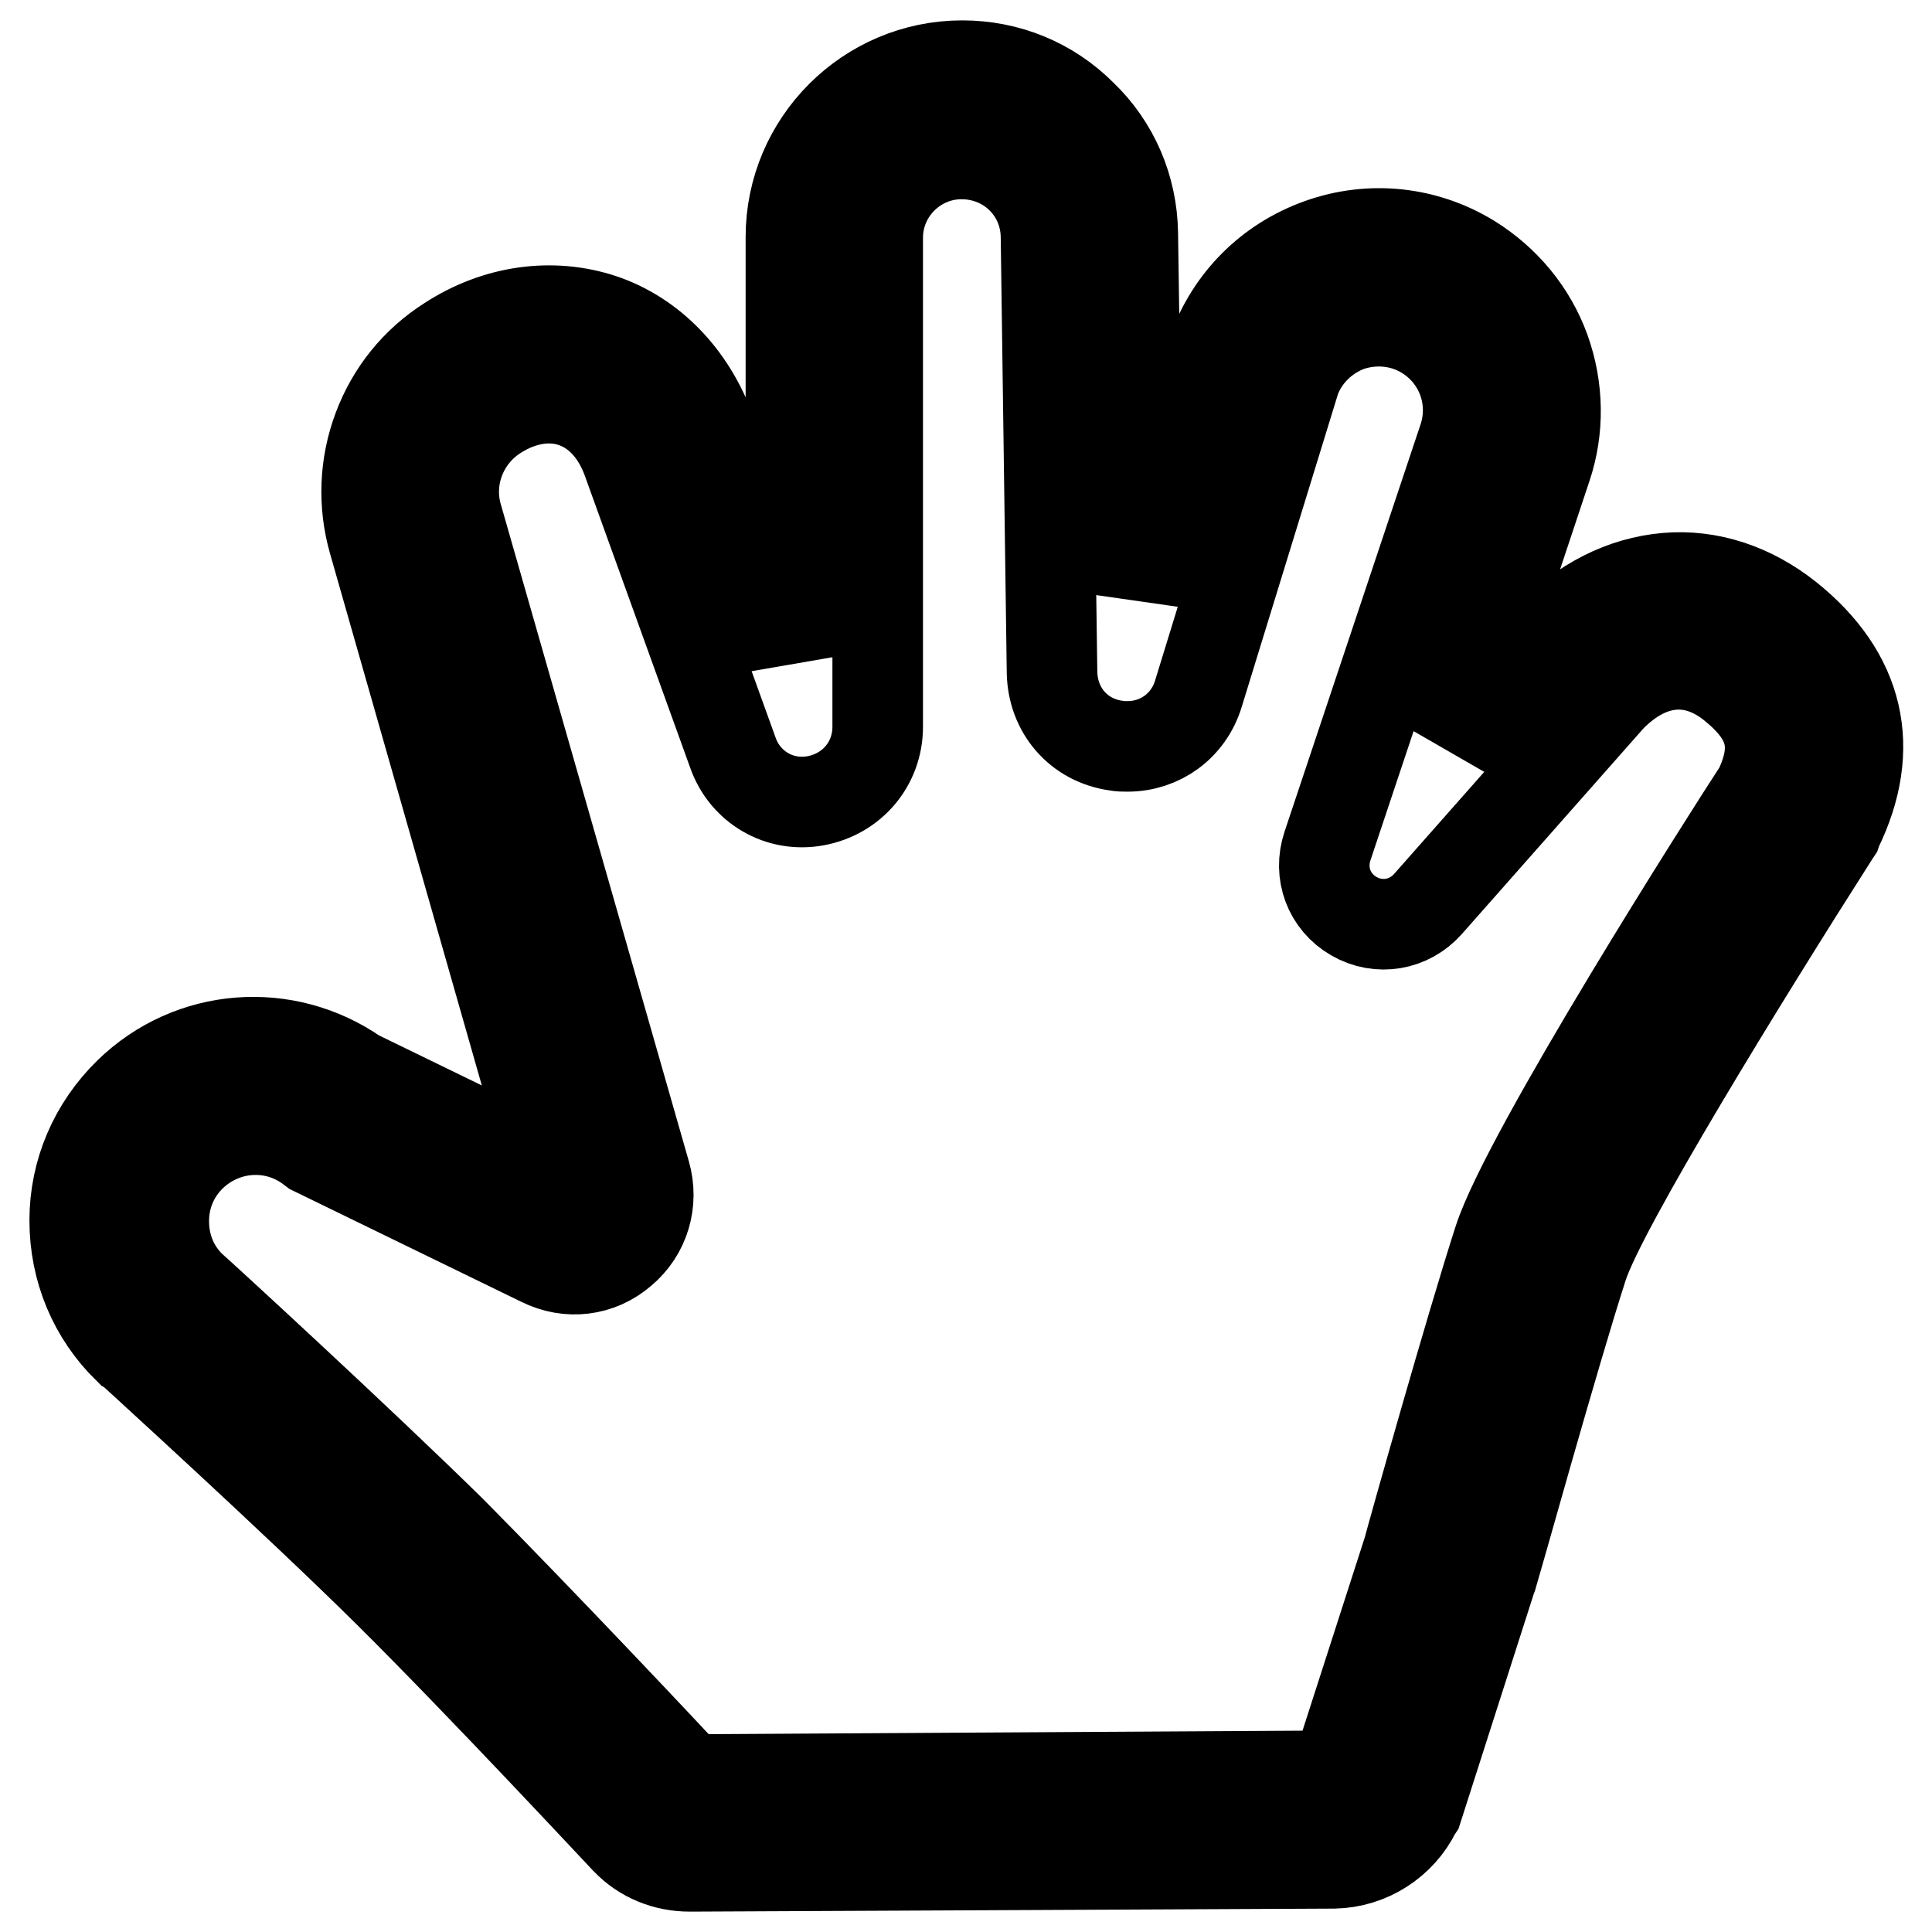 <?xml version="1.0" encoding="utf-8"?>
<!-- Svg Vector Icons : http://www.onlinewebfonts.com/icon -->
<!DOCTYPE svg PUBLIC "-//W3C//DTD SVG 1.1//EN" "http://www.w3.org/Graphics/SVG/1.1/DTD/svg11.dtd">
<svg version="1.1" xmlns="http://www.w3.org/2000/svg" xmlns:xlink="http://www.w3.org/1999/xlink" x="0px" y="0px" viewBox="0 0 256 256" enable-background="new 0 0 256 256" xml:space="preserve">
<g> <path stroke-width="12" fill-opacity="0" stroke="#000000"  d="M91.4,247.3c-3.2,0-6.2-1.2-8.4-3.5l-0.2-0.2c-0.2-0.2-18.9-20.3-31.2-32.5c-12.3-12.2-34.2-32.1-34.4-32.3 l-0.2-0.1c-4.6-4.5-7.1-10.5-7.1-17c0-6.4,2.6-12.4,7.2-16.9c8.2-8,20.8-8.9,30.1-2.4l26.1,12.7L49.5,71.7 c-1.4-4.9-1.2-10.1,0.6-14.9c1.8-4.8,5-8.8,9.4-11.6c6.3-4.1,13.7-5.1,20.3-2.9c6.5,2.2,11.7,7.6,14.3,14.7l10.7,30V31.4 c0-12.5,10.2-22.7,22.7-22.7c6,0,11.6,2.3,15.8,6.5c4.3,4.1,6.7,9.7,6.8,15.7v0.1l0.7,47.7l9.9-32.1l0-0.1 c2.4-6.7,7.5-11.8,14.2-14.2c6.7-2.4,14-1.6,20,2.1c4.5,2.8,8,7,9.8,12s1.9,10.5,0.2,15.5l-12.2,36.7l12.4-14l0.1-0.1 c4.5-4.7,9.9-7.4,15.6-7.9c5.7-0.5,11.3,1.4,16.1,5.2c9.5,7.6,11.8,17.3,6.5,28.1l-0.1,0.3l-0.2,0.3c-12,18.8-30.9,49.5-33.4,57.3 c-3.6,11.1-11.8,40.5-11.9,40.8l-0.1,0.2l-9.9,30.9l-0.2,0.3c-2,4.1-6.2,6.8-10.8,6.9L91.4,247.3L91.4,247.3L91.4,247.3z  M91.2,235.7c0.1,0.1,0.2,0.1,0.3,0.1l85.2-0.5c0.1,0,0.2-0.1,0.3-0.1l9.6-29.8c0.6-2.3,8.4-30,12-41.1 c3.7-11.5,30.5-53.6,34.5-59.7c2.7-5.7,1.7-9.6-3.5-13.8c-5.2-4.2-11.1-3.6-16.2,1.6l-24.2,27.4c-2.5,2.8-6.5,3.5-9.8,1.6 c-3.3-1.9-4.7-5.7-3.5-9.3l18-53.9c1.8-5.3-0.3-11-5-13.9c-3.1-1.9-6.8-2.2-10.1-1.1c-3.3,1.2-6,3.8-7.2,7.1l-12.8,41.6 c-1.3,4.3-5.1,7-9.4,7c-0.5,0-1,0-1.5-0.1c-5-0.7-8.4-4.7-8.5-9.7l-0.8-57.8c-0.1-6.1-5-10.9-11.2-10.9c-6.1,0-11.1,5-11.1,11.1 v64.8c0,4.9-3.4,8.9-8.2,9.8s-9.4-1.8-11-6.4L83.1,60.9c-1.4-3.8-3.9-6.5-7.1-7.6c-3.2-1.1-6.9-0.5-10.3,1.7 c-4.5,2.9-6.6,8.4-5.1,13.5l24.9,87c1.1,3.8-0.1,7.8-3.1,10.3c-3,2.6-7.1,3.1-10.7,1.3l-30.2-14.7l-0.4-0.3 c-4.8-3.6-11.4-3.1-15.7,1c-2.4,2.3-3.7,5.4-3.7,8.7c0,3.3,1.2,6.3,3.5,8.6c1.6,1.4,22.5,20.6,34.6,32.5 C71.6,214.8,89.5,233.8,91.2,235.7L91.2,235.7z"/></g>
</svg>